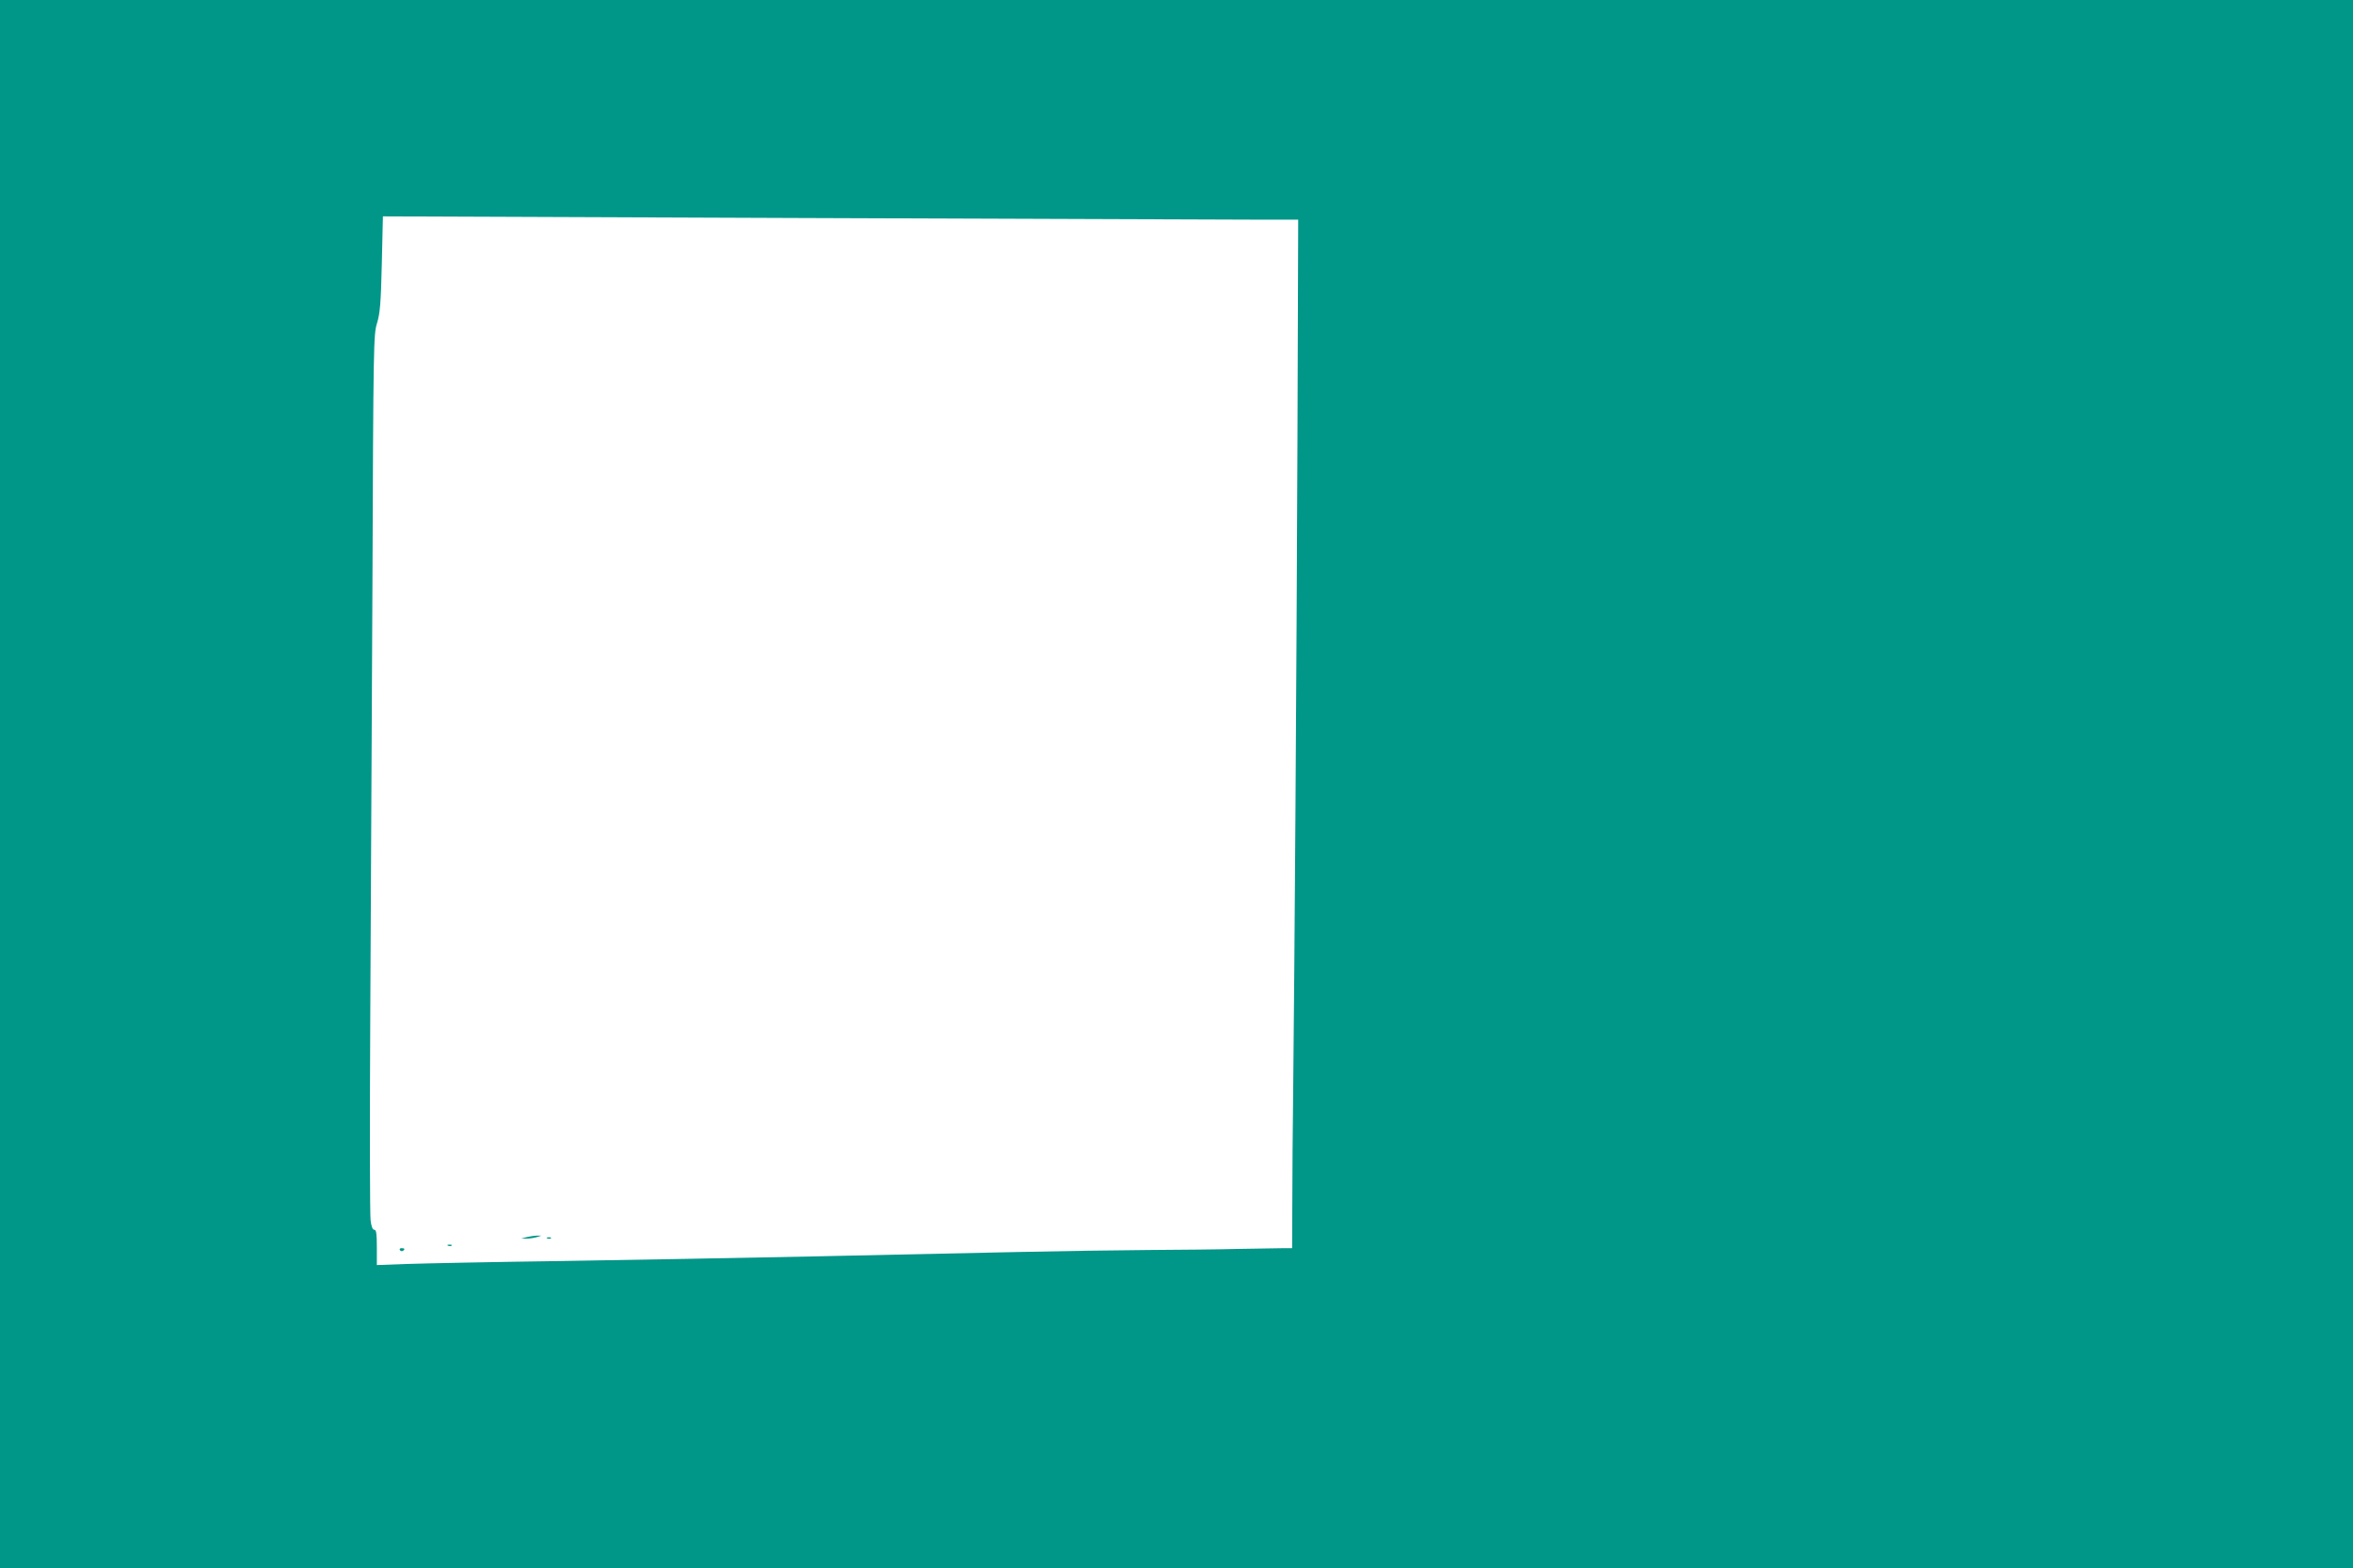 <?xml version="1.0" standalone="no"?>
<!DOCTYPE svg PUBLIC "-//W3C//DTD SVG 20010904//EN"
 "http://www.w3.org/TR/2001/REC-SVG-20010904/DTD/svg10.dtd">
<svg version="1.0" xmlns="http://www.w3.org/2000/svg"
 width="1280pt" height="853pt" viewBox="0 0 1280 853"
 preserveAspectRatio="xMidYMid meet">
<g transform="translate(0,853) scale(0.1,-0.1)"
fill="#009688" stroke="none">
<path d="M0 4265 l0 -4265 6400 0 6400 0 0 4265 0 4265 -6400 0 -6400 0 0
-4265z m6844 3070 l218 0 -4 -1185 c-5 -1313 -16 -2882 -23 -3522 -3 -229 -5
-523 -5 -652 l-1 -236 -42 0 c-23 0 -132 -2 -242 -4 -110 -3 -335 -5 -499 -6
-165 -1 -486 -6 -715 -11 -229 -5 -729 -16 -1111 -24 -382 -8 -999 -19 -1370
-25 -371 -5 -748 -13 -837 -16 l-163 -6 0 96 c0 75 -3 96 -14 96 -9 0 -16 18
-20 51 -4 28 -5 509 -2 1068 3 559 8 1631 12 2383 5 1321 6 1369 25 1430 16
53 21 105 26 322 l6 259 2271 -9 c1249 -5 2369 -9 2490 -9z"/>
<path d="M2865 1800 l-30 -8 30 0 c17 0 41 4 55 8 l25 8 -25 0 c-14 0 -38 -4
-55 -8z"/>
<path d="M2978 1793 c7 -3 16 -2 19 1 4 3 -2 6 -13 5 -11 0 -14 -3 -6 -6z"/>
<path d="M2438 1753 c7 -3 16 -2 19 1 4 3 -2 6 -13 5 -11 0 -14 -3 -6 -6z"/>
<path d="M2175 1730 c4 -6 11 -8 16 -5 14 9 11 15 -7 15 -8 0 -12 -5 -9 -10z"/>
</g>
</svg>
